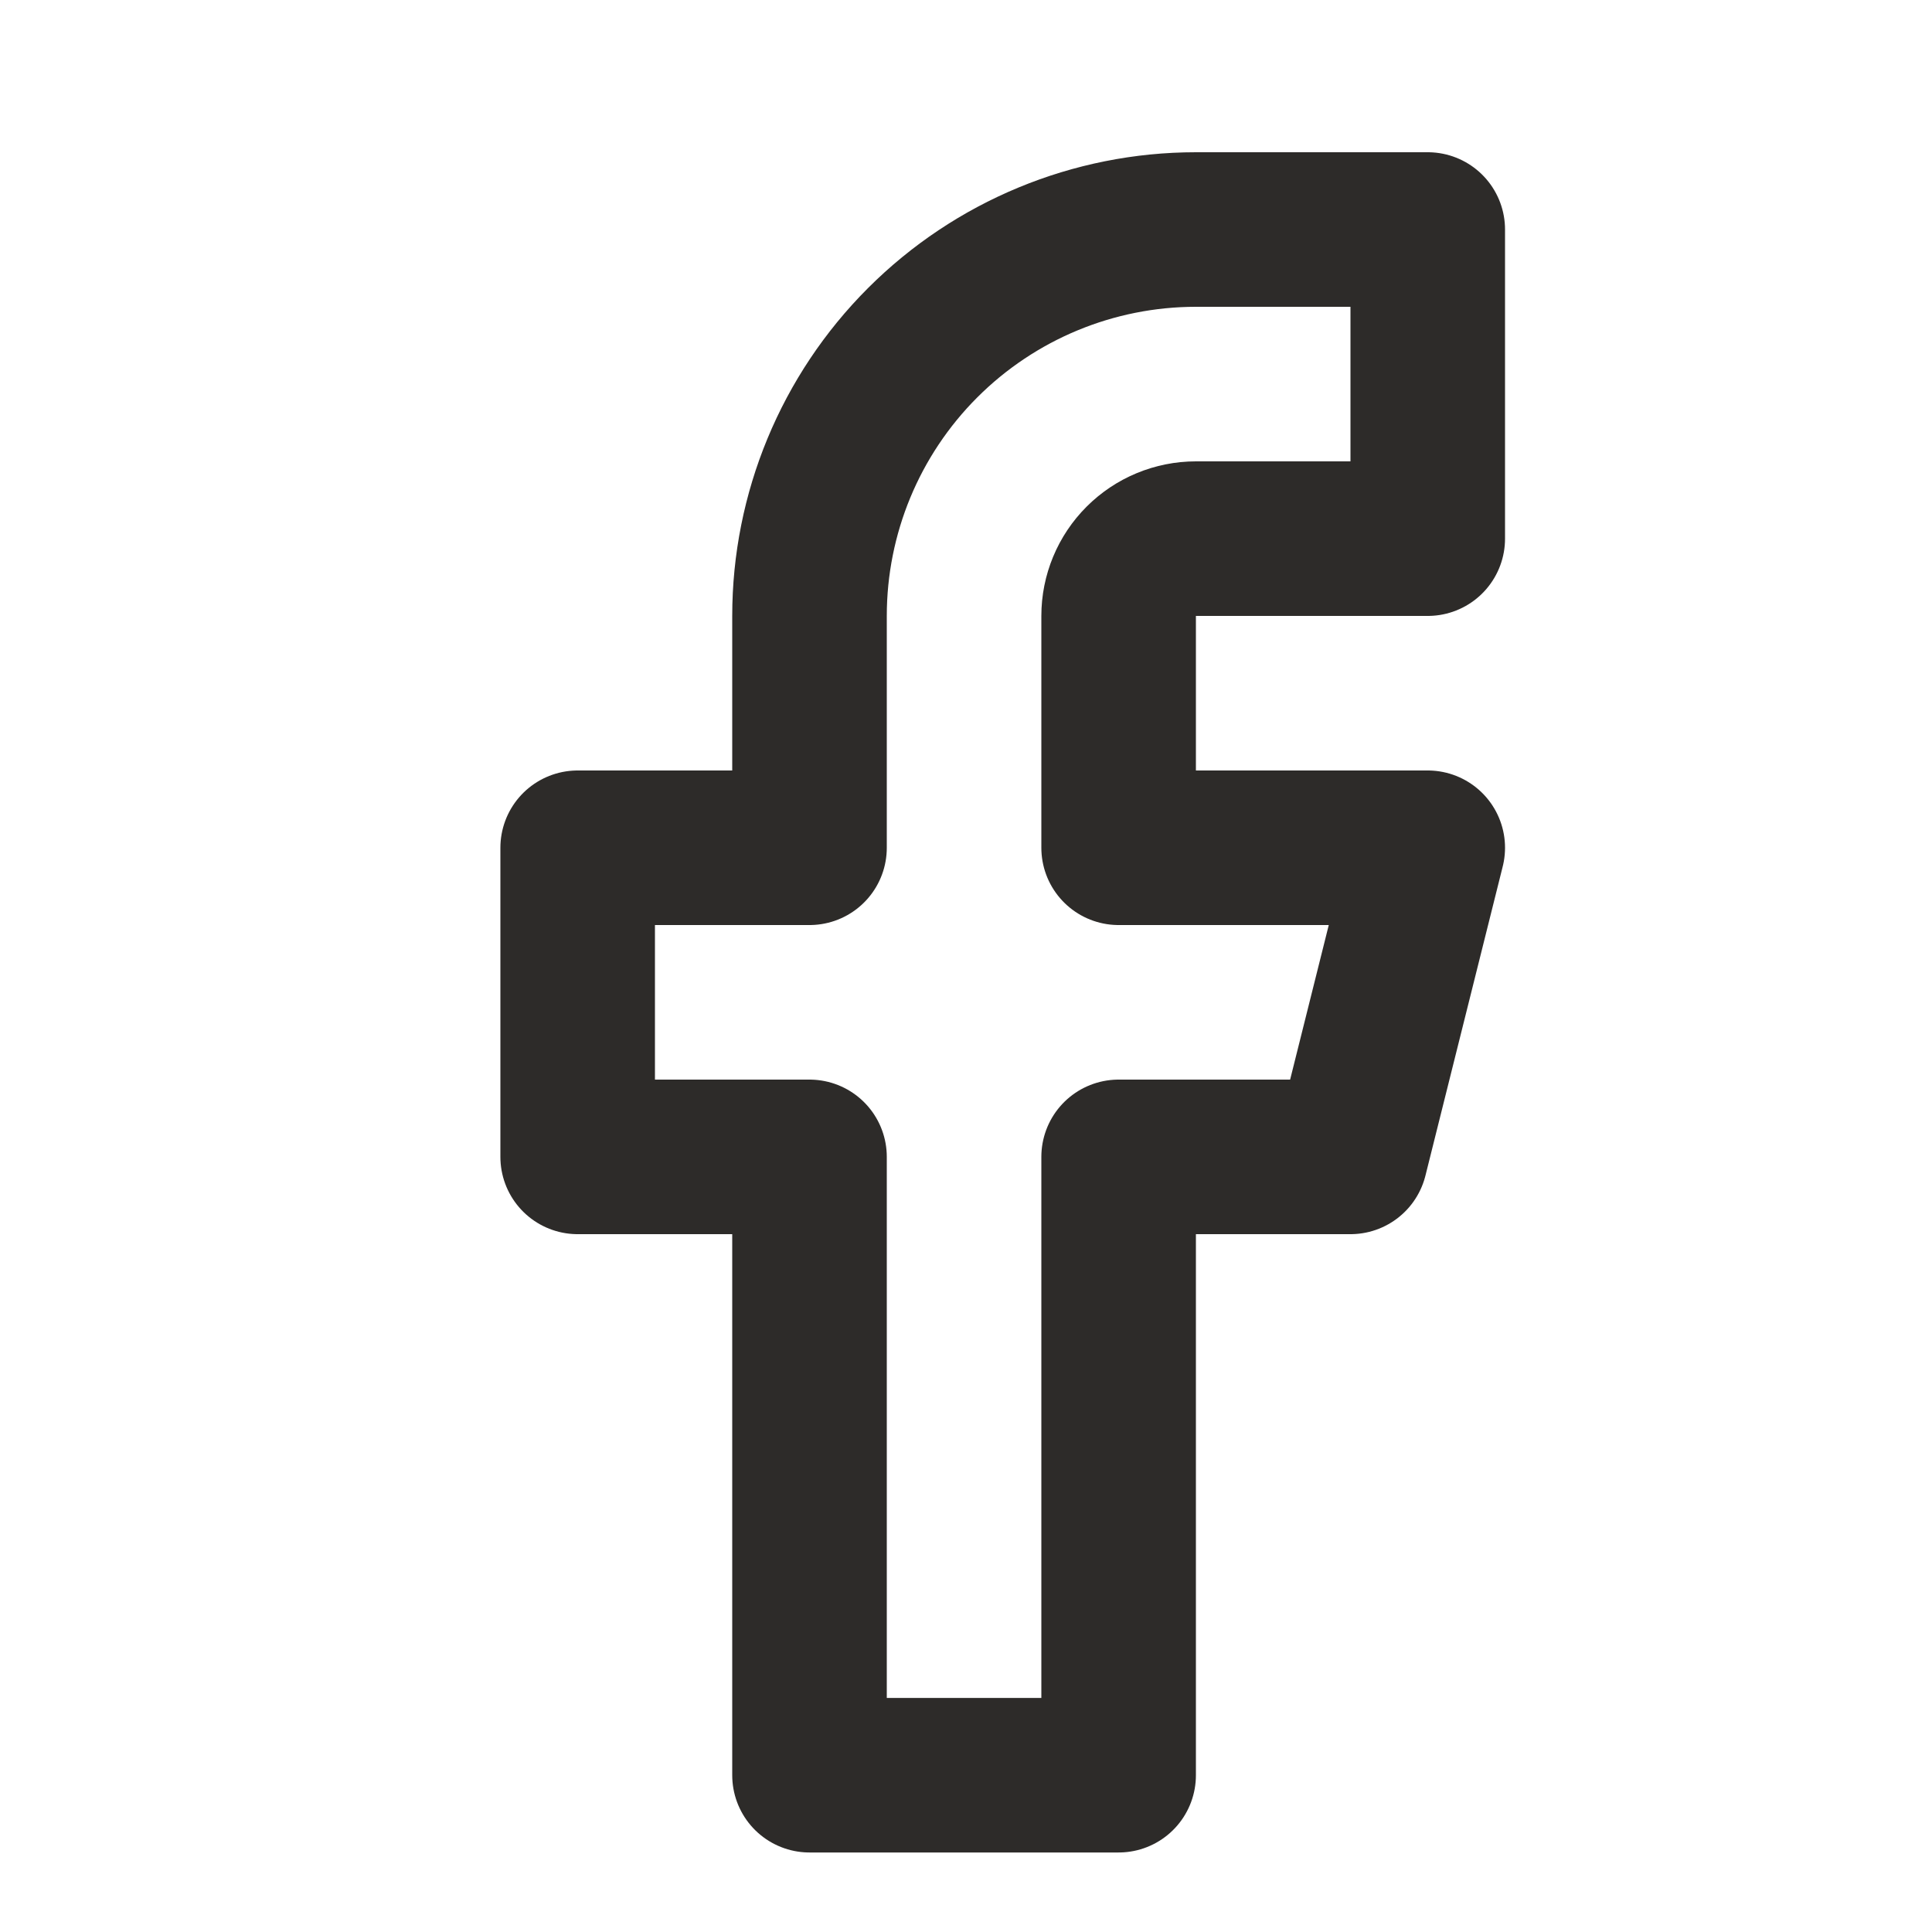<svg width="25" height="25" viewBox="0 0 25 25" fill="none" xmlns="http://www.w3.org/2000/svg">
<path d="M18.475 2.97H15.475C14.149 2.97 12.877 3.497 11.939 4.435C11.001 5.373 10.475 6.644 10.475 7.97V10.97H7.475V14.97H10.475V22.971H14.475V14.97H17.475L18.475 10.97H14.475V7.97C14.475 7.705 14.58 7.451 14.768 7.263C14.955 7.076 15.209 6.97 15.475 6.97H18.475V2.97Z" stroke="#2D2B29" stroke-width="2" stroke-linecap="round" stroke-linejoin="round"/>
</svg>
